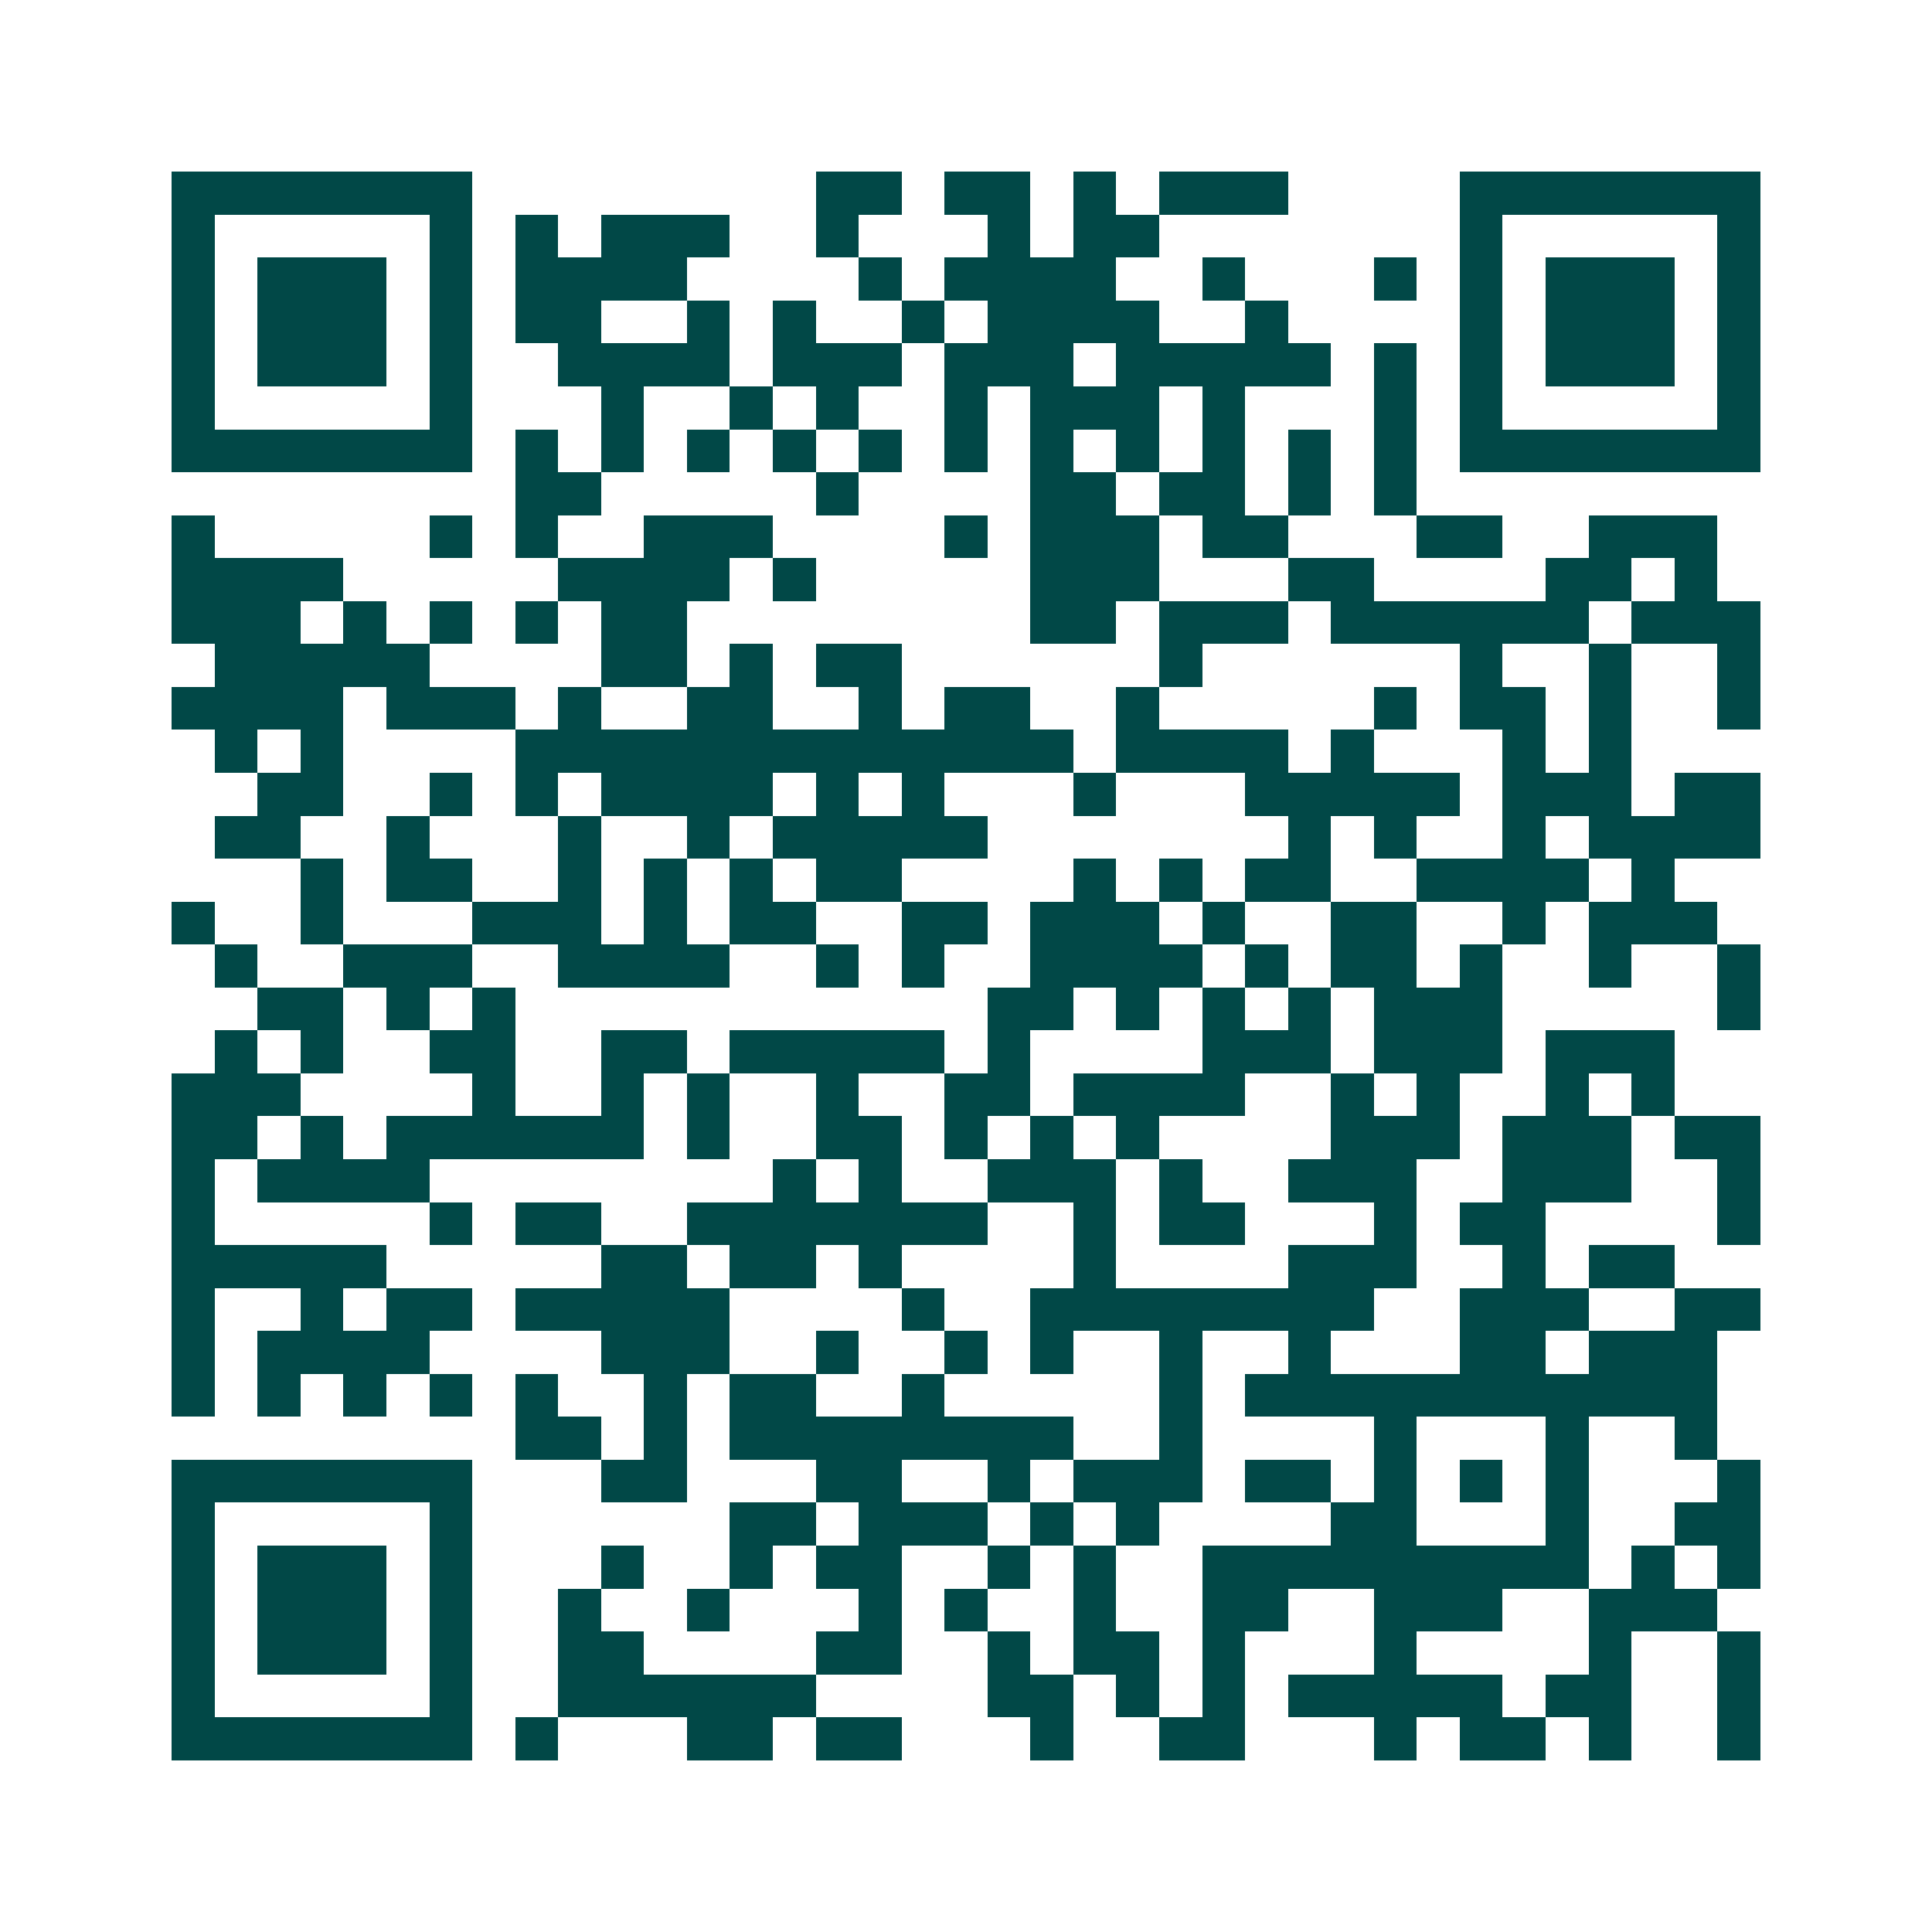 <svg xmlns="http://www.w3.org/2000/svg" width="200" height="200" viewBox="0 0 45 45" shape-rendering="crispEdges"><path fill="#ffffff" d="M0 0h45v45H0z"/><path stroke="#014847" d="M4 4.5h7m8 0h2m1 0h2m1 0h1m1 0h3m4 0h7M4 5.5h1m5 0h1m1 0h1m1 0h3m2 0h1m3 0h1m1 0h2m7 0h1m5 0h1M4 6.5h1m1 0h3m1 0h1m1 0h4m4 0h1m1 0h4m2 0h1m3 0h1m1 0h1m1 0h3m1 0h1M4 7.5h1m1 0h3m1 0h1m1 0h2m2 0h1m1 0h1m2 0h1m1 0h4m2 0h1m4 0h1m1 0h3m1 0h1M4 8.5h1m1 0h3m1 0h1m2 0h4m1 0h3m1 0h3m1 0h5m1 0h1m1 0h1m1 0h3m1 0h1M4 9.5h1m5 0h1m3 0h1m2 0h1m1 0h1m2 0h1m1 0h3m1 0h1m3 0h1m1 0h1m5 0h1M4 10.5h7m1 0h1m1 0h1m1 0h1m1 0h1m1 0h1m1 0h1m1 0h1m1 0h1m1 0h1m1 0h1m1 0h1m1 0h7M12 11.5h2m5 0h1m4 0h2m1 0h2m1 0h1m1 0h1M4 12.5h1m5 0h1m1 0h1m2 0h3m4 0h1m1 0h3m1 0h2m3 0h2m2 0h3M4 13.5h4m5 0h4m1 0h1m5 0h3m3 0h2m4 0h2m1 0h1M4 14.5h3m1 0h1m1 0h1m1 0h1m1 0h2m8 0h2m1 0h3m1 0h6m1 0h3M5 15.5h5m4 0h2m1 0h1m1 0h2m6 0h1m6 0h1m2 0h1m2 0h1M4 16.5h4m1 0h3m1 0h1m2 0h2m2 0h1m1 0h2m2 0h1m5 0h1m1 0h2m1 0h1m2 0h1M5 17.5h1m1 0h1m4 0h13m1 0h4m1 0h1m3 0h1m1 0h1M6 18.5h2m2 0h1m1 0h1m1 0h4m1 0h1m1 0h1m3 0h1m3 0h5m1 0h3m1 0h2M5 19.5h2m2 0h1m3 0h1m2 0h1m1 0h5m7 0h1m1 0h1m2 0h1m1 0h4M7 20.5h1m1 0h2m2 0h1m1 0h1m1 0h1m1 0h2m4 0h1m1 0h1m1 0h2m2 0h4m1 0h1M4 21.5h1m2 0h1m3 0h3m1 0h1m1 0h2m2 0h2m1 0h3m1 0h1m2 0h2m2 0h1m1 0h3M5 22.5h1m2 0h3m2 0h4m2 0h1m1 0h1m2 0h4m1 0h1m1 0h2m1 0h1m2 0h1m2 0h1M6 23.5h2m1 0h1m1 0h1m11 0h2m1 0h1m1 0h1m1 0h1m1 0h3m5 0h1M5 24.5h1m1 0h1m2 0h2m2 0h2m1 0h5m1 0h1m4 0h3m1 0h3m1 0h3M4 25.5h3m4 0h1m2 0h1m1 0h1m2 0h1m2 0h2m1 0h4m2 0h1m1 0h1m2 0h1m1 0h1M4 26.5h2m1 0h1m1 0h6m1 0h1m2 0h2m1 0h1m1 0h1m1 0h1m4 0h3m1 0h3m1 0h2M4 27.5h1m1 0h4m8 0h1m1 0h1m2 0h3m1 0h1m2 0h3m2 0h3m2 0h1M4 28.5h1m5 0h1m1 0h2m2 0h7m2 0h1m1 0h2m3 0h1m1 0h2m4 0h1M4 29.5h5m5 0h2m1 0h2m1 0h1m4 0h1m4 0h3m2 0h1m1 0h2M4 30.5h1m2 0h1m1 0h2m1 0h5m4 0h1m2 0h8m2 0h3m2 0h2M4 31.5h1m1 0h4m4 0h3m2 0h1m2 0h1m1 0h1m2 0h1m2 0h1m3 0h2m1 0h3M4 32.5h1m1 0h1m1 0h1m1 0h1m1 0h1m2 0h1m1 0h2m2 0h1m5 0h1m1 0h11M12 33.5h2m1 0h1m1 0h8m2 0h1m4 0h1m3 0h1m2 0h1M4 34.5h7m3 0h2m3 0h2m2 0h1m1 0h3m1 0h2m1 0h1m1 0h1m1 0h1m3 0h1M4 35.5h1m5 0h1m6 0h2m1 0h3m1 0h1m1 0h1m4 0h2m3 0h1m2 0h2M4 36.5h1m1 0h3m1 0h1m3 0h1m2 0h1m1 0h2m2 0h1m1 0h1m2 0h9m1 0h1m1 0h1M4 37.5h1m1 0h3m1 0h1m2 0h1m2 0h1m3 0h1m1 0h1m2 0h1m2 0h2m2 0h3m2 0h3M4 38.5h1m1 0h3m1 0h1m2 0h2m4 0h2m2 0h1m1 0h2m1 0h1m3 0h1m4 0h1m2 0h1M4 39.5h1m5 0h1m2 0h6m4 0h2m1 0h1m1 0h1m1 0h5m1 0h2m2 0h1M4 40.5h7m1 0h1m3 0h2m1 0h2m3 0h1m2 0h2m3 0h1m1 0h2m1 0h1m2 0h1"/></svg>
